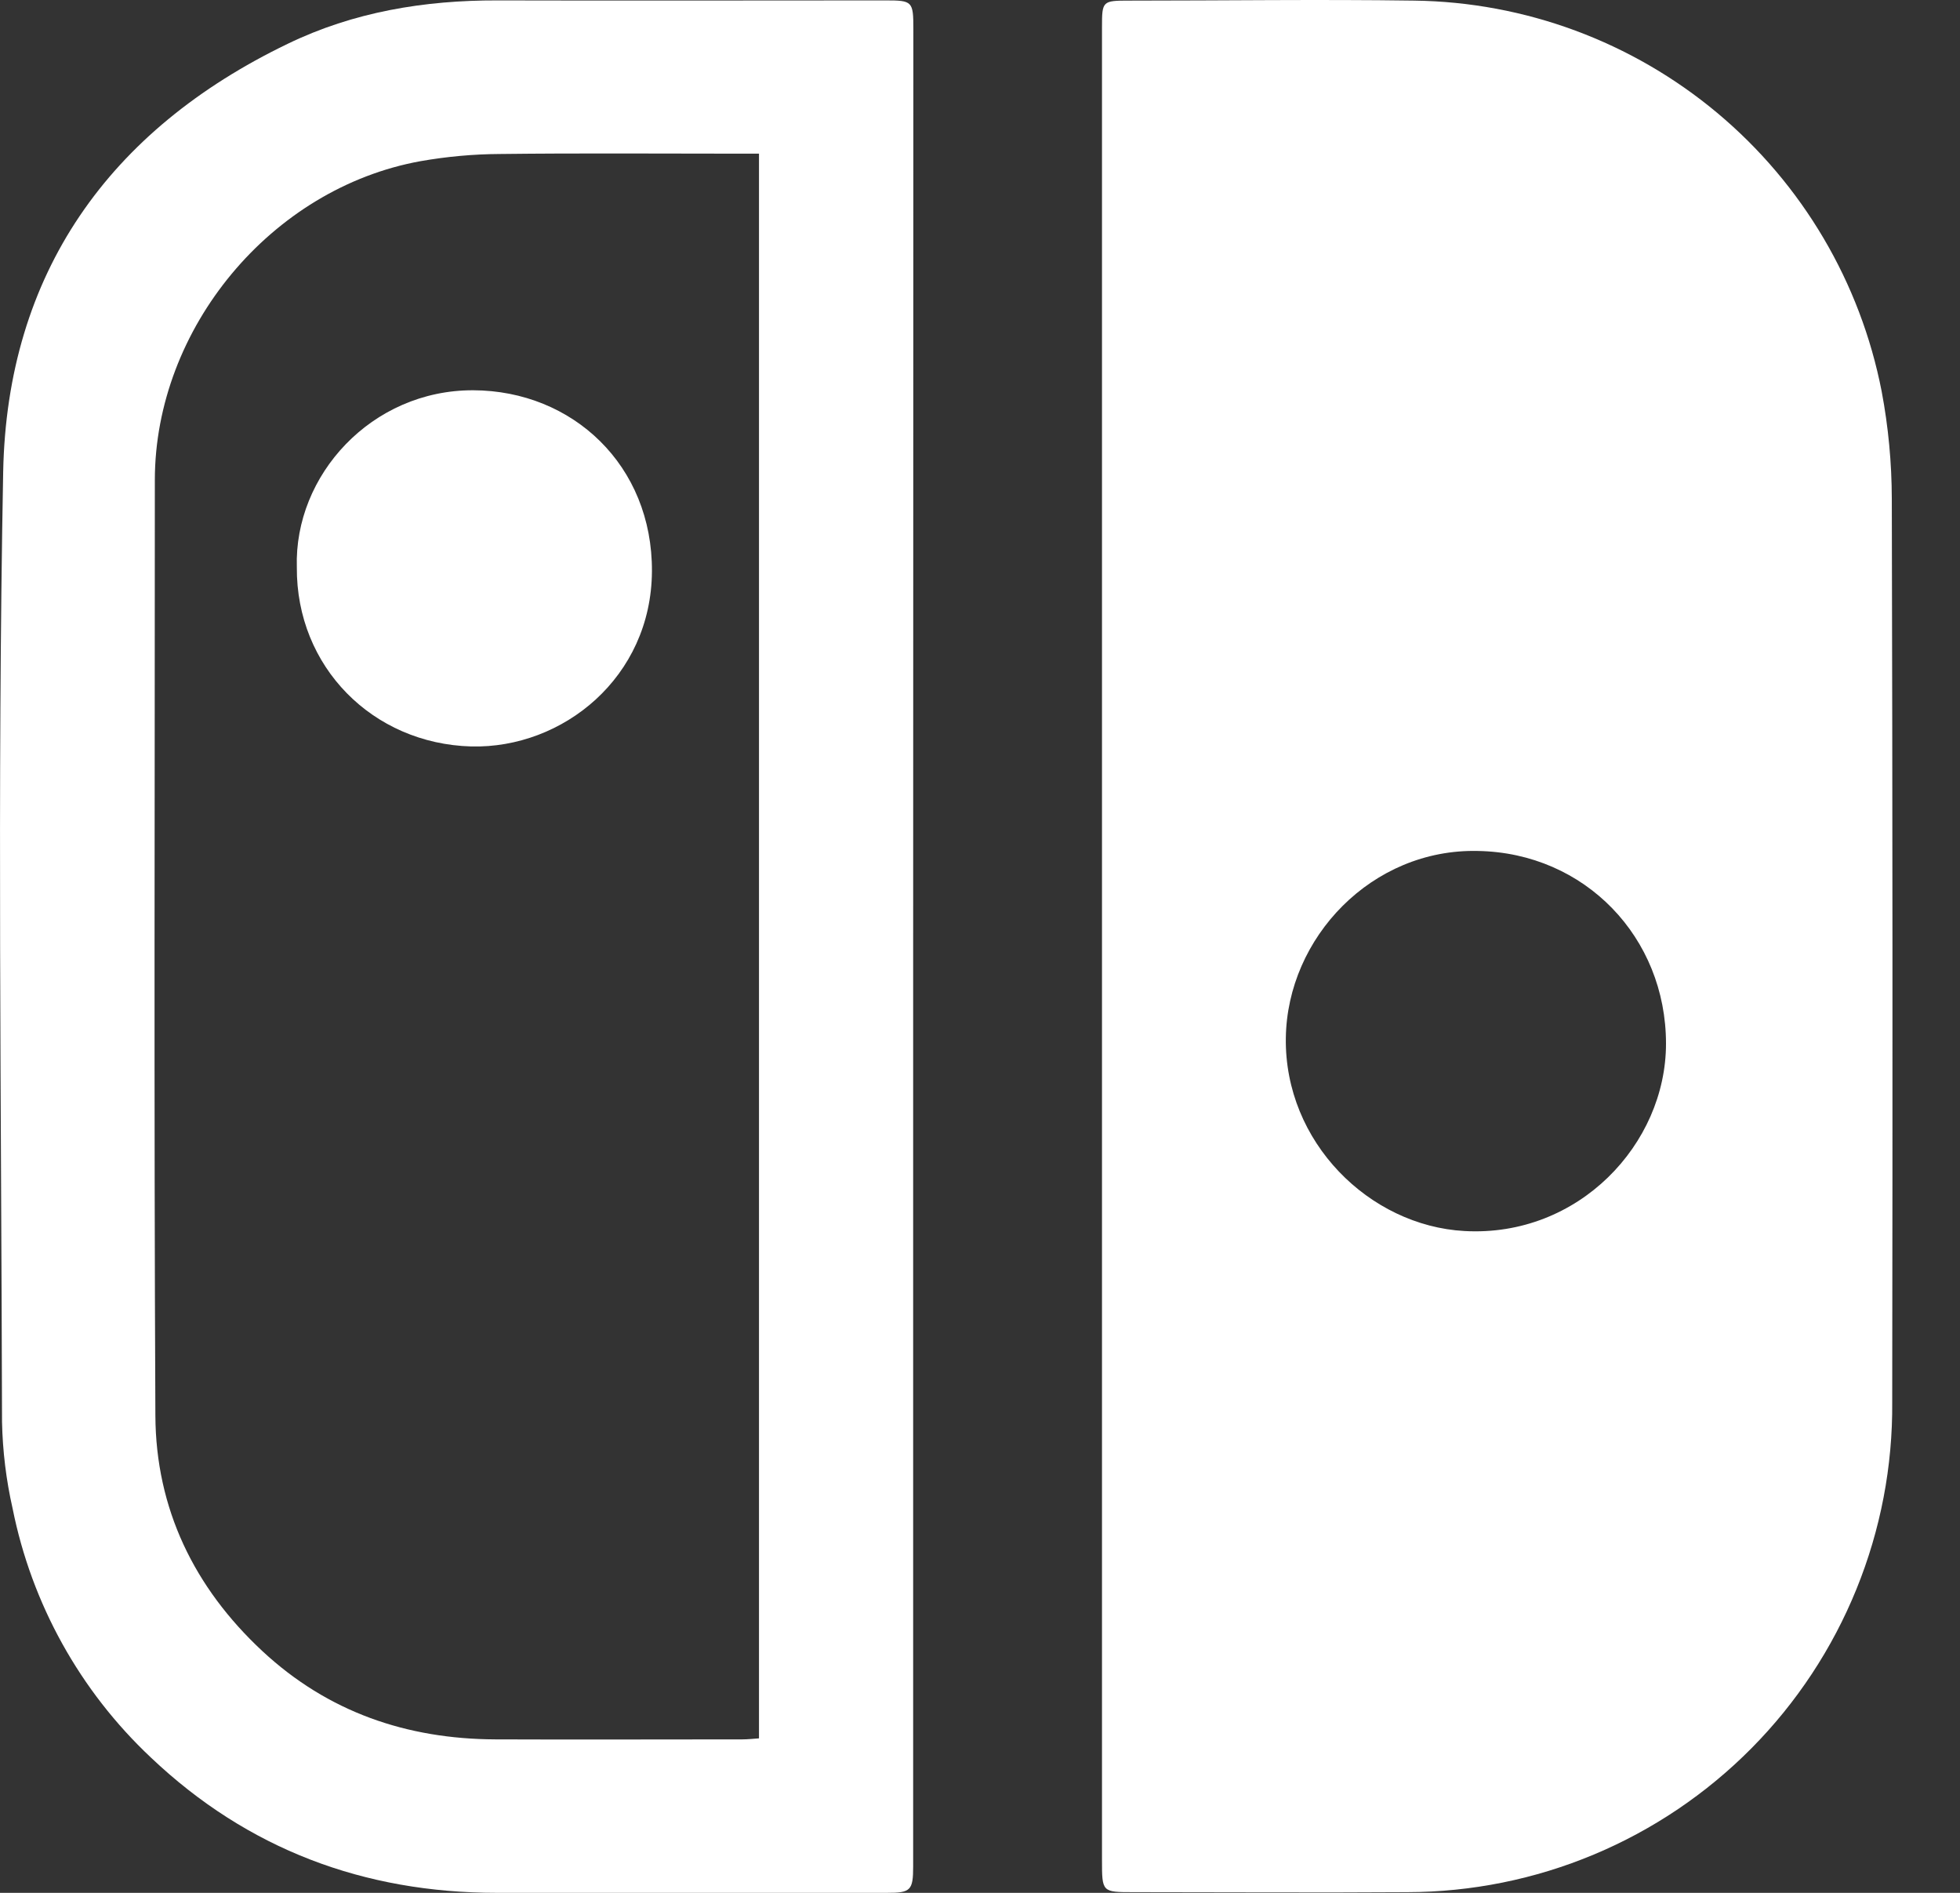 <svg width="29" height="28" viewBox="0 0 29 28" fill="none" xmlns="http://www.w3.org/2000/svg">
<rect x="0" y="0" width="29" height="28" fill="#333333" stroke="none"/>
<path fill-rule="evenodd" clip-rule="evenodd" d="M16.305 13.976C16.305 9.452 16.305 4.927 16.305 0.402C16.305 0.014 16.311 0.009 16.709 0.009C18.113 0.009 19.515 -0.011 20.923 0.009C22.564 0.03 24.148 0.617 25.408 1.67C26.668 2.723 27.527 4.178 27.841 5.79C27.94 6.314 27.99 6.847 27.991 7.38C28.002 11.834 28.004 16.288 27.997 20.741C28.005 21.689 27.825 22.629 27.468 23.507C27.111 24.386 26.584 25.185 25.918 25.858C25.251 26.532 24.458 27.067 23.584 27.433C22.71 27.799 21.772 27.988 20.825 27.99C19.473 27.999 18.121 27.99 16.769 27.99C16.305 27.99 16.305 27.99 16.305 27.514L16.305 13.976ZM21.868 12.588C20.298 12.551 19.045 13.87 19.025 15.355C19.004 16.895 20.26 18.132 21.667 18.21C23.356 18.305 24.65 16.923 24.65 15.439C24.651 13.867 23.451 12.616 21.868 12.588Z" fill="white"/>
<path fill-rule="evenodd" clip-rule="evenodd" d="M13.511 14.008V27.61C13.511 27.964 13.474 28.001 13.121 28H7.352C5.384 28 3.661 27.354 2.232 25.998C1.183 25.012 0.468 23.724 0.186 22.312C0.091 21.893 0.039 21.465 0.03 21.035C0.02 16.351 -0.041 11.665 0.047 6.983C0.103 4.051 1.607 1.924 4.257 0.648C5.232 0.176 6.28 0.003 7.362 0.006C9.276 0.011 11.188 0.006 13.105 0.006C13.501 0.006 13.514 0.02 13.514 0.431L13.511 14.008ZM11.23 25.715V2.273H10.925C9.749 2.273 8.572 2.264 7.396 2.278C7.003 2.28 6.61 2.316 6.223 2.384C4.012 2.783 2.292 4.857 2.291 7.102C2.291 11.715 2.277 16.328 2.299 20.94C2.305 22.317 2.873 23.485 3.882 24.424C4.852 25.326 6.016 25.724 7.326 25.73C8.546 25.735 9.766 25.73 10.987 25.73C11.06 25.73 11.145 25.721 11.23 25.715Z" fill="white"/>
<path fill-rule="evenodd" clip-rule="evenodd" d="M4.392 8.392C4.35 7.031 5.497 5.768 7.003 5.773C8.474 5.779 9.655 6.885 9.646 8.452C9.637 10.019 8.329 11.075 6.973 11.042C5.513 11.002 4.382 9.864 4.392 8.392Z" fill="white"/>
</svg>
